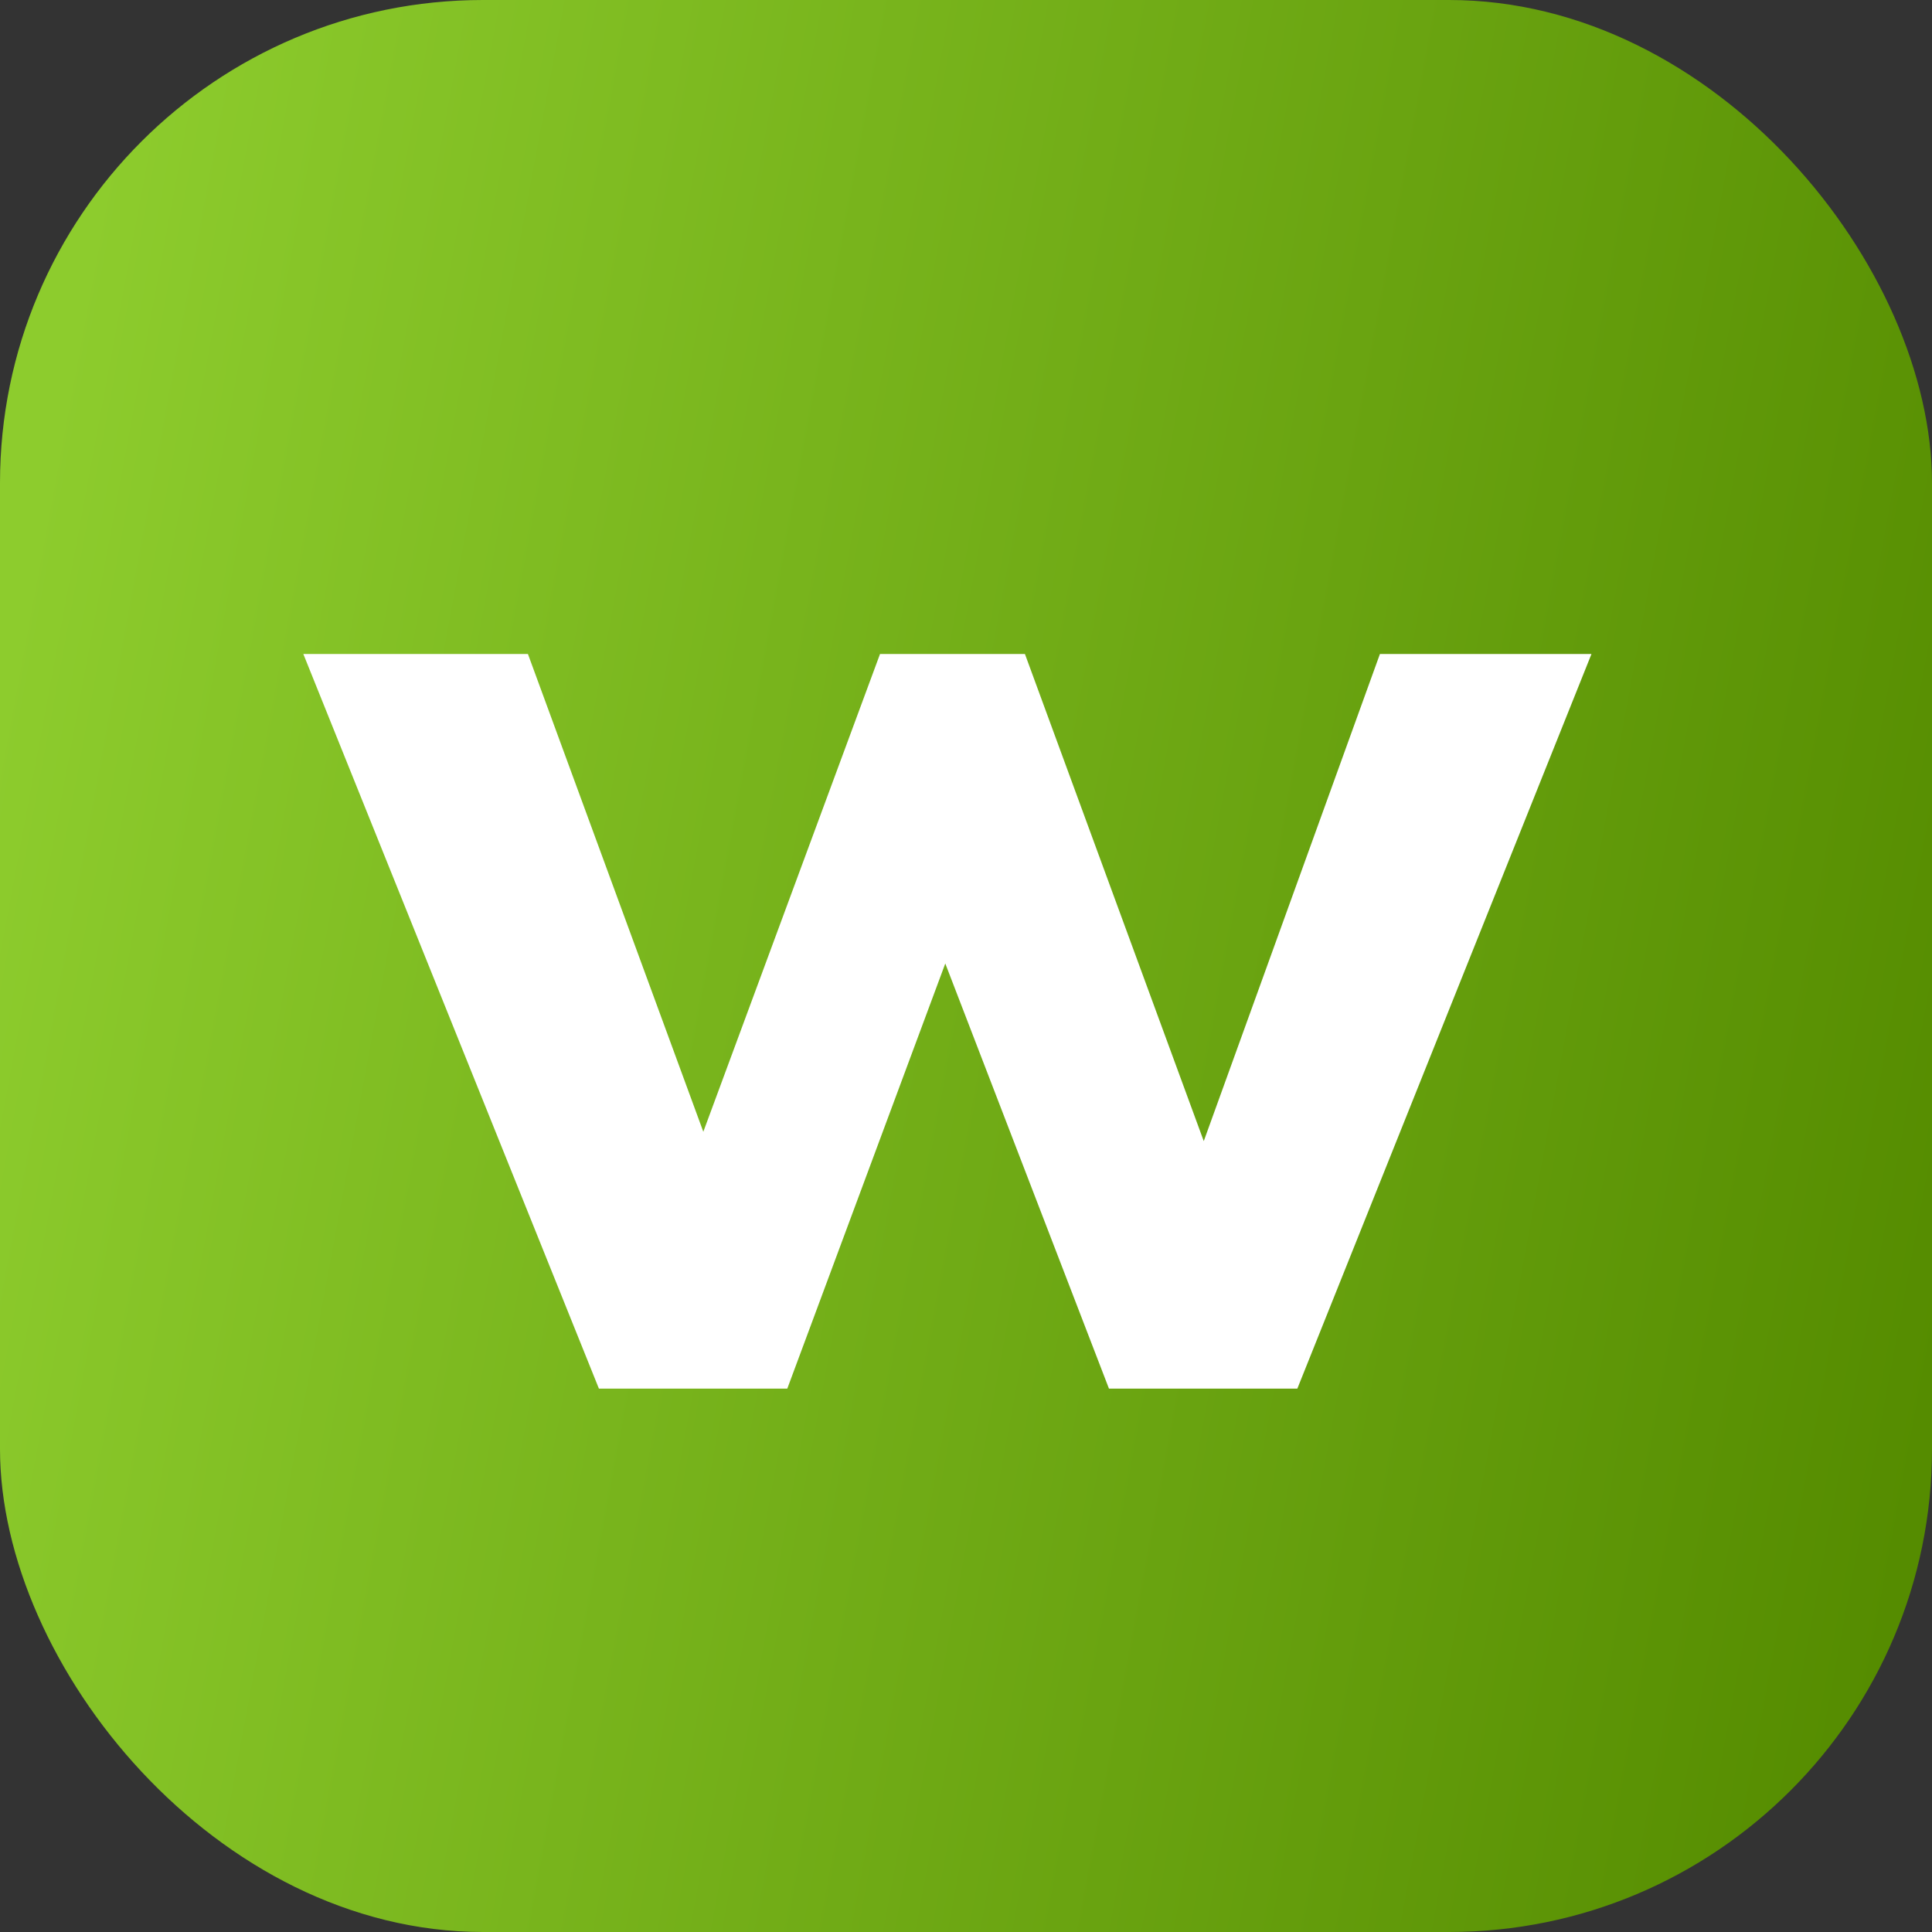 <svg width="32" height="32" viewBox="0 0 32 32" fill="none" xmlns="http://www.w3.org/2000/svg">
<rect x="0" y="0" width="32" height="32" fill="#333333" stroke="none"/>
<rect width="32" height="32" rx="8" fill="url(#paint0_linear_5519_366)"/>
<path d="M9.92 23L5.024 10.832H8.744L11.96 19.592H11.336L14.576 10.832H16.976L20.192 19.592H19.688L22.856 10.832H26.36L21.488 23H18.368L14.912 14.024H16.376L13.04 23H9.92Z" fill="white"/>
<defs>
<linearGradient id="paint0_linear_5519_366" x1="0.322" y1="9.756" x2="33.38" y2="15.897" gradientUnits="userSpaceOnUse">
<stop stop-color="#8DCC2D"/>
<stop offset="1" stop-color="#558C00"/>
</linearGradient>
</defs>
</svg>
